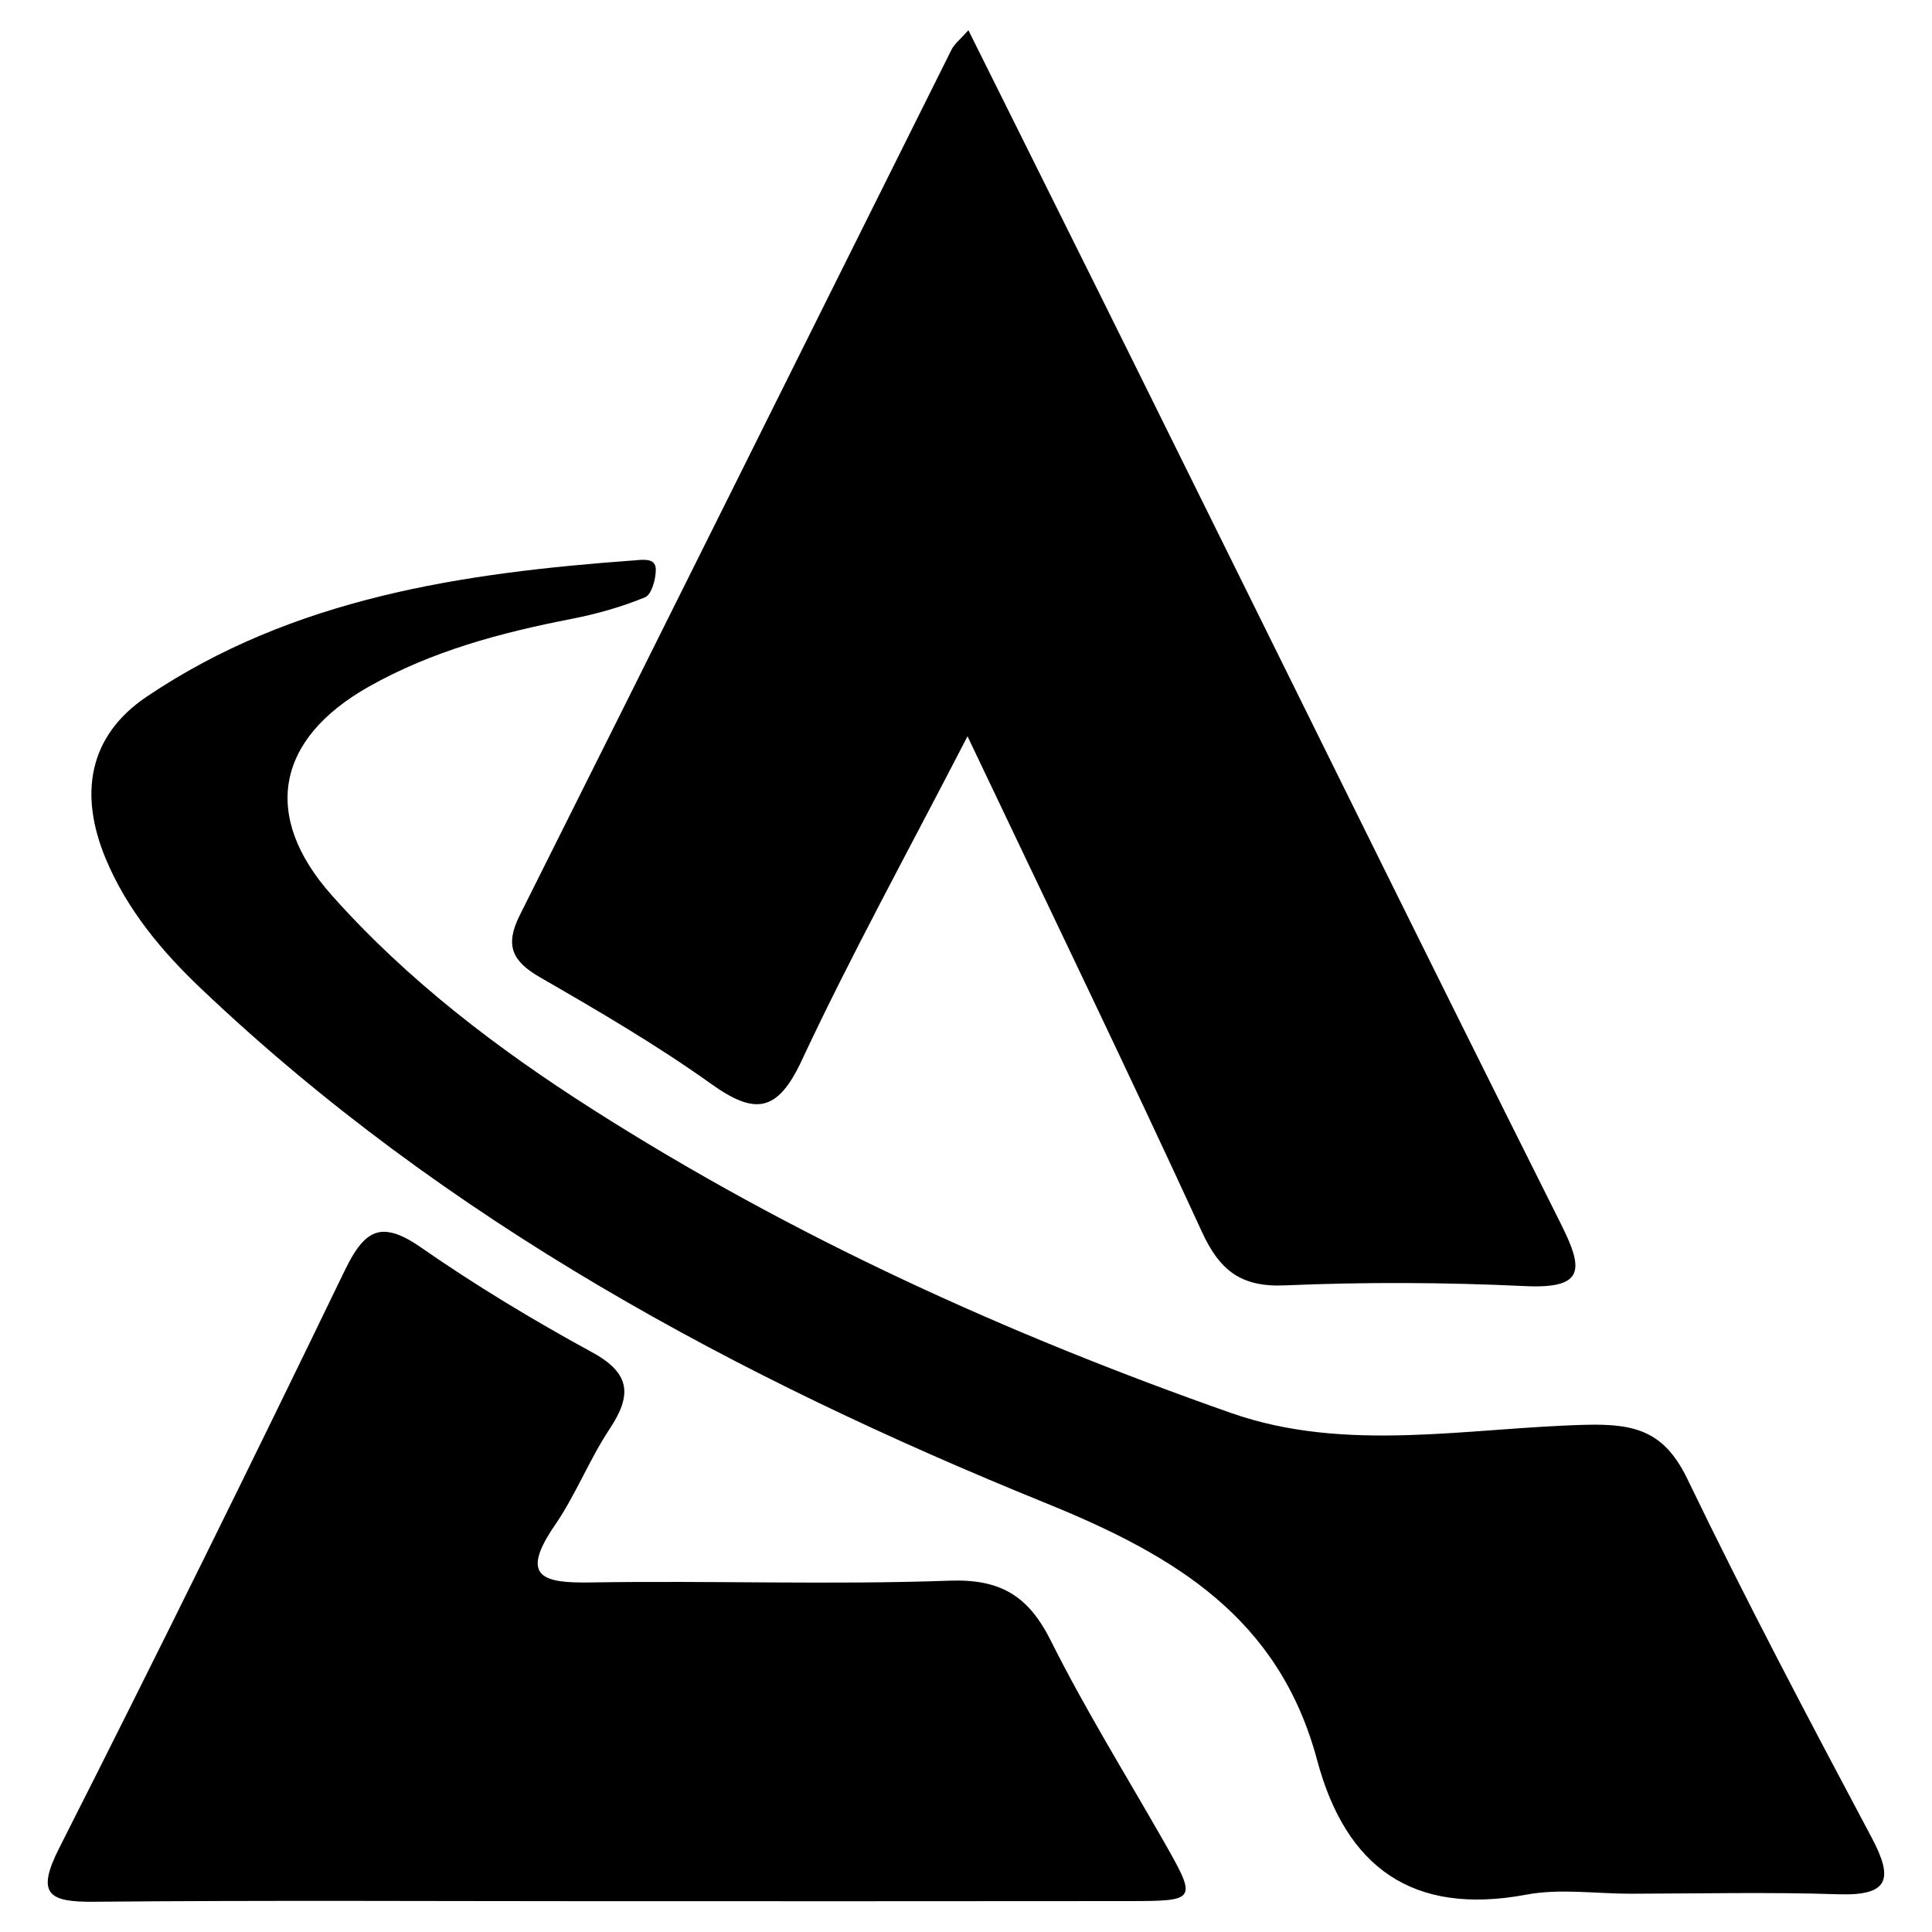 <svg viewBox="0 0 32 32" width="32" height="32" xml:space="preserve" xmlns="http://www.w3.org/2000/svg">
	<path d="m 16.04,0.5 c -0.142,0.16 -0.233,0.229 -0.278,0.319 C 13.377,5.599 11.002,10.383 8.609,15.159 c -0.252,0.503 -0.125,0.763 0.337,1.029 0.962,0.555 1.926,1.117 2.829,1.762 0.725,0.518 1.099,0.482 1.503,-0.383 0.817,-1.748 1.751,-3.441 2.747,-5.372 1.377,2.898 2.655,5.538 3.88,8.203 0.295,0.642 0.645,0.924 1.377,0.892 1.325,-0.057 2.656,-0.051 3.981,0.012 0.993,0.046 0.965,-0.282 0.59,-1.031 C 23.492,15.558 21.166,10.827 18.826,6.104 17.909,4.252 16.985,2.402 16.04,0.501 Z M 10.624,9.272 c -0.038,0.002 -0.076,0.006 -0.108,0.009 -2.85,0.207 -5.656,0.618 -8.089,2.26 -0.957,0.646 -1.125,1.606 -0.675,2.684 0.352,0.844 0.929,1.534 1.584,2.155 4.048,3.846 8.884,6.445 13.99,8.518 2.148,0.872 3.861,1.905 4.49,4.256 0.476,1.777 1.582,2.58 3.467,2.227 0.555,-0.104 1.146,-0.015 1.721,-0.015 1.149,-0.002 2.299,-0.029 3.447,0.009 0.823,0.026 0.921,-0.239 0.553,-0.932 -1.045,-1.965 -2.085,-3.933 -3.051,-5.937 -0.377,-0.783 -0.84,-0.928 -1.68,-0.907 -1.96,0.049 -3.98,0.473 -5.881,-0.195 -3.697,-1.299 -7.26,-2.915 -10.577,-5.03 -1.581,-1.007 -3.068,-2.139 -4.317,-3.542 -1.17,-1.314 -0.927,-2.59 0.609,-3.458 1.043,-0.589 2.184,-0.894 3.353,-1.122 0.417,-0.081 0.832,-0.198 1.224,-0.359 0.109,-0.045 0.181,-0.306 0.178,-0.465 -0.003,-0.145 -0.124,-0.16 -0.239,-0.155 z M 6.356,20.402 c -0.27,0.003 -0.451,0.239 -0.651,0.652 -1.547,3.2 -3.12,6.388 -4.726,9.559 -0.391,0.771 -0.162,0.893 0.584,0.886 2.837,-0.026 5.675,-0.009 8.512,-0.009 2.873,-7.75e-4 5.746,0.002 8.62,-0.002 1.142,-0.002 1.141,-0.006 0.558,-1.028 -0.623,-1.091 -1.287,-2.162 -1.848,-3.285 -0.369,-0.737 -0.827,-1.025 -1.677,-0.994 -1.973,0.071 -3.95,-0.003 -5.925,0.029 -0.81,0.015 -1.206,-0.083 -0.611,-0.95 0.344,-0.501 0.568,-1.083 0.904,-1.59 0.37,-0.558 0.356,-0.921 -0.289,-1.272 -0.976,-0.532 -1.932,-1.109 -2.844,-1.743 -0.251,-0.174 -0.446,-0.255 -0.608,-0.252 z" />
</svg>